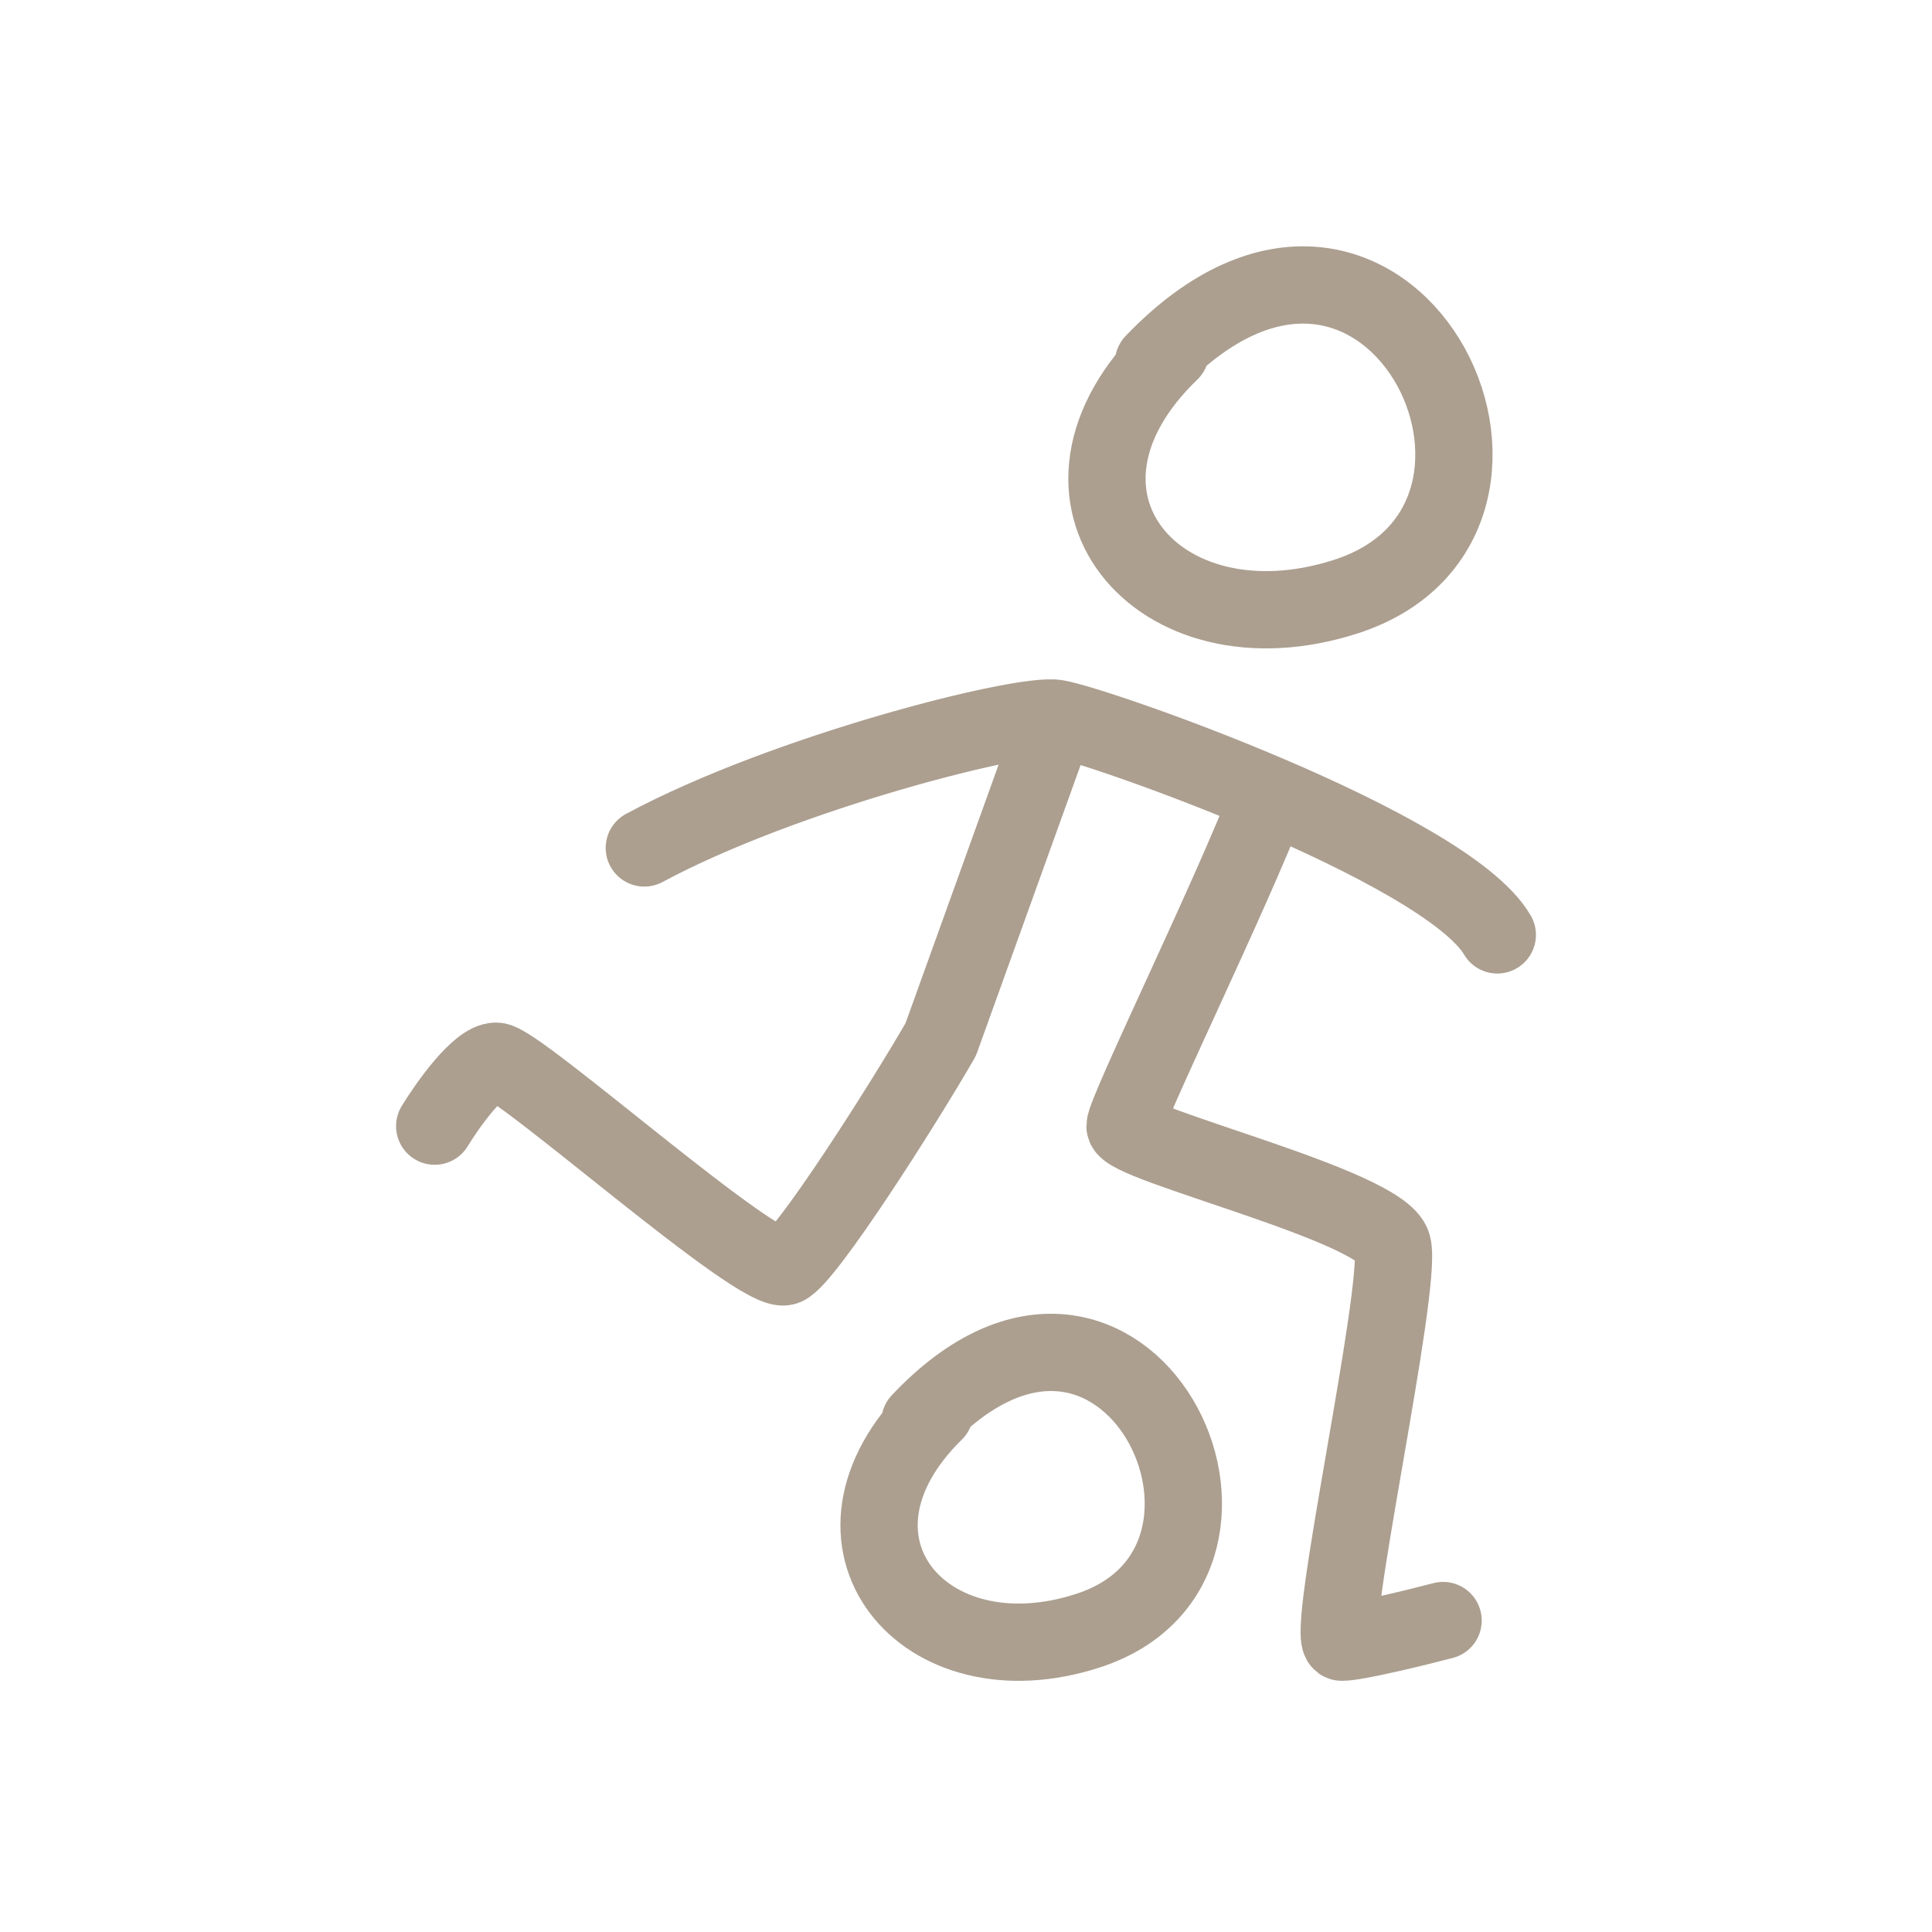 <!DOCTYPE svg PUBLIC "-//W3C//DTD SVG 1.1//EN" "http://www.w3.org/Graphics/SVG/1.1/DTD/svg11.dtd">
<!-- Uploaded to: SVG Repo, www.svgrepo.com, Transformed by: SVG Repo Mixer Tools -->
<svg width="800px" height="800px" viewBox="0 0 400 400" fill="none" xmlns="http://www.w3.org/2000/svg" stroke="#a39584">
<g id="SVGRepo_bgCarrier" stroke-width="0"/>
<g id="SVGRepo_tracerCarrier" stroke-linecap="round" stroke-linejoin="round"/>
<g id="SVGRepo_iconCarrier"> <path d="M133.401 175.556C162.585 159.866 211.524 147.532 218.707 148.728M218.707 148.728L194.762 215.225C187.029 228.673 166.776 260.433 162.585 262.226C157.347 264.468 107.211 219.707 102.721 219.707C99.129 219.707 92.744 228.673 90 233.156M218.707 148.728C223.129 149.463 242.787 155.995 262.857 164.577M310 193.557C304.682 184.454 283.551 173.426 262.857 164.577M262.857 164.577C255.125 184.946 232.925 230.168 232.925 233.156C232.925 236.892 286.054 249.594 288.299 257.812C290.544 266.031 274.082 340 277.823 340C280.816 340 293.039 337.011 298.775 335.517" stroke="#a39584" stroke-opacity="0.9" stroke-width="16" stroke-linecap="round" stroke-linejoin="round"/> <path d="M238.824 75.093C287.194 24.585 328.007 107.672 278.589 123.541C239.53 136.085 211.497 102.547 242.335 72.838" stroke="#a39584" stroke-opacity="0.9" stroke-width="16" stroke-linecap="round" stroke-linejoin="round"/> <path d="M190.455 294.359C232.875 249.293 268.666 323.429 225.328 337.588C191.074 348.781 166.489 318.855 193.534 292.347" stroke="#a39584" stroke-opacity="0.9" stroke-width="16" stroke-linecap="round" stroke-linejoin="round"/> </g>
</svg>